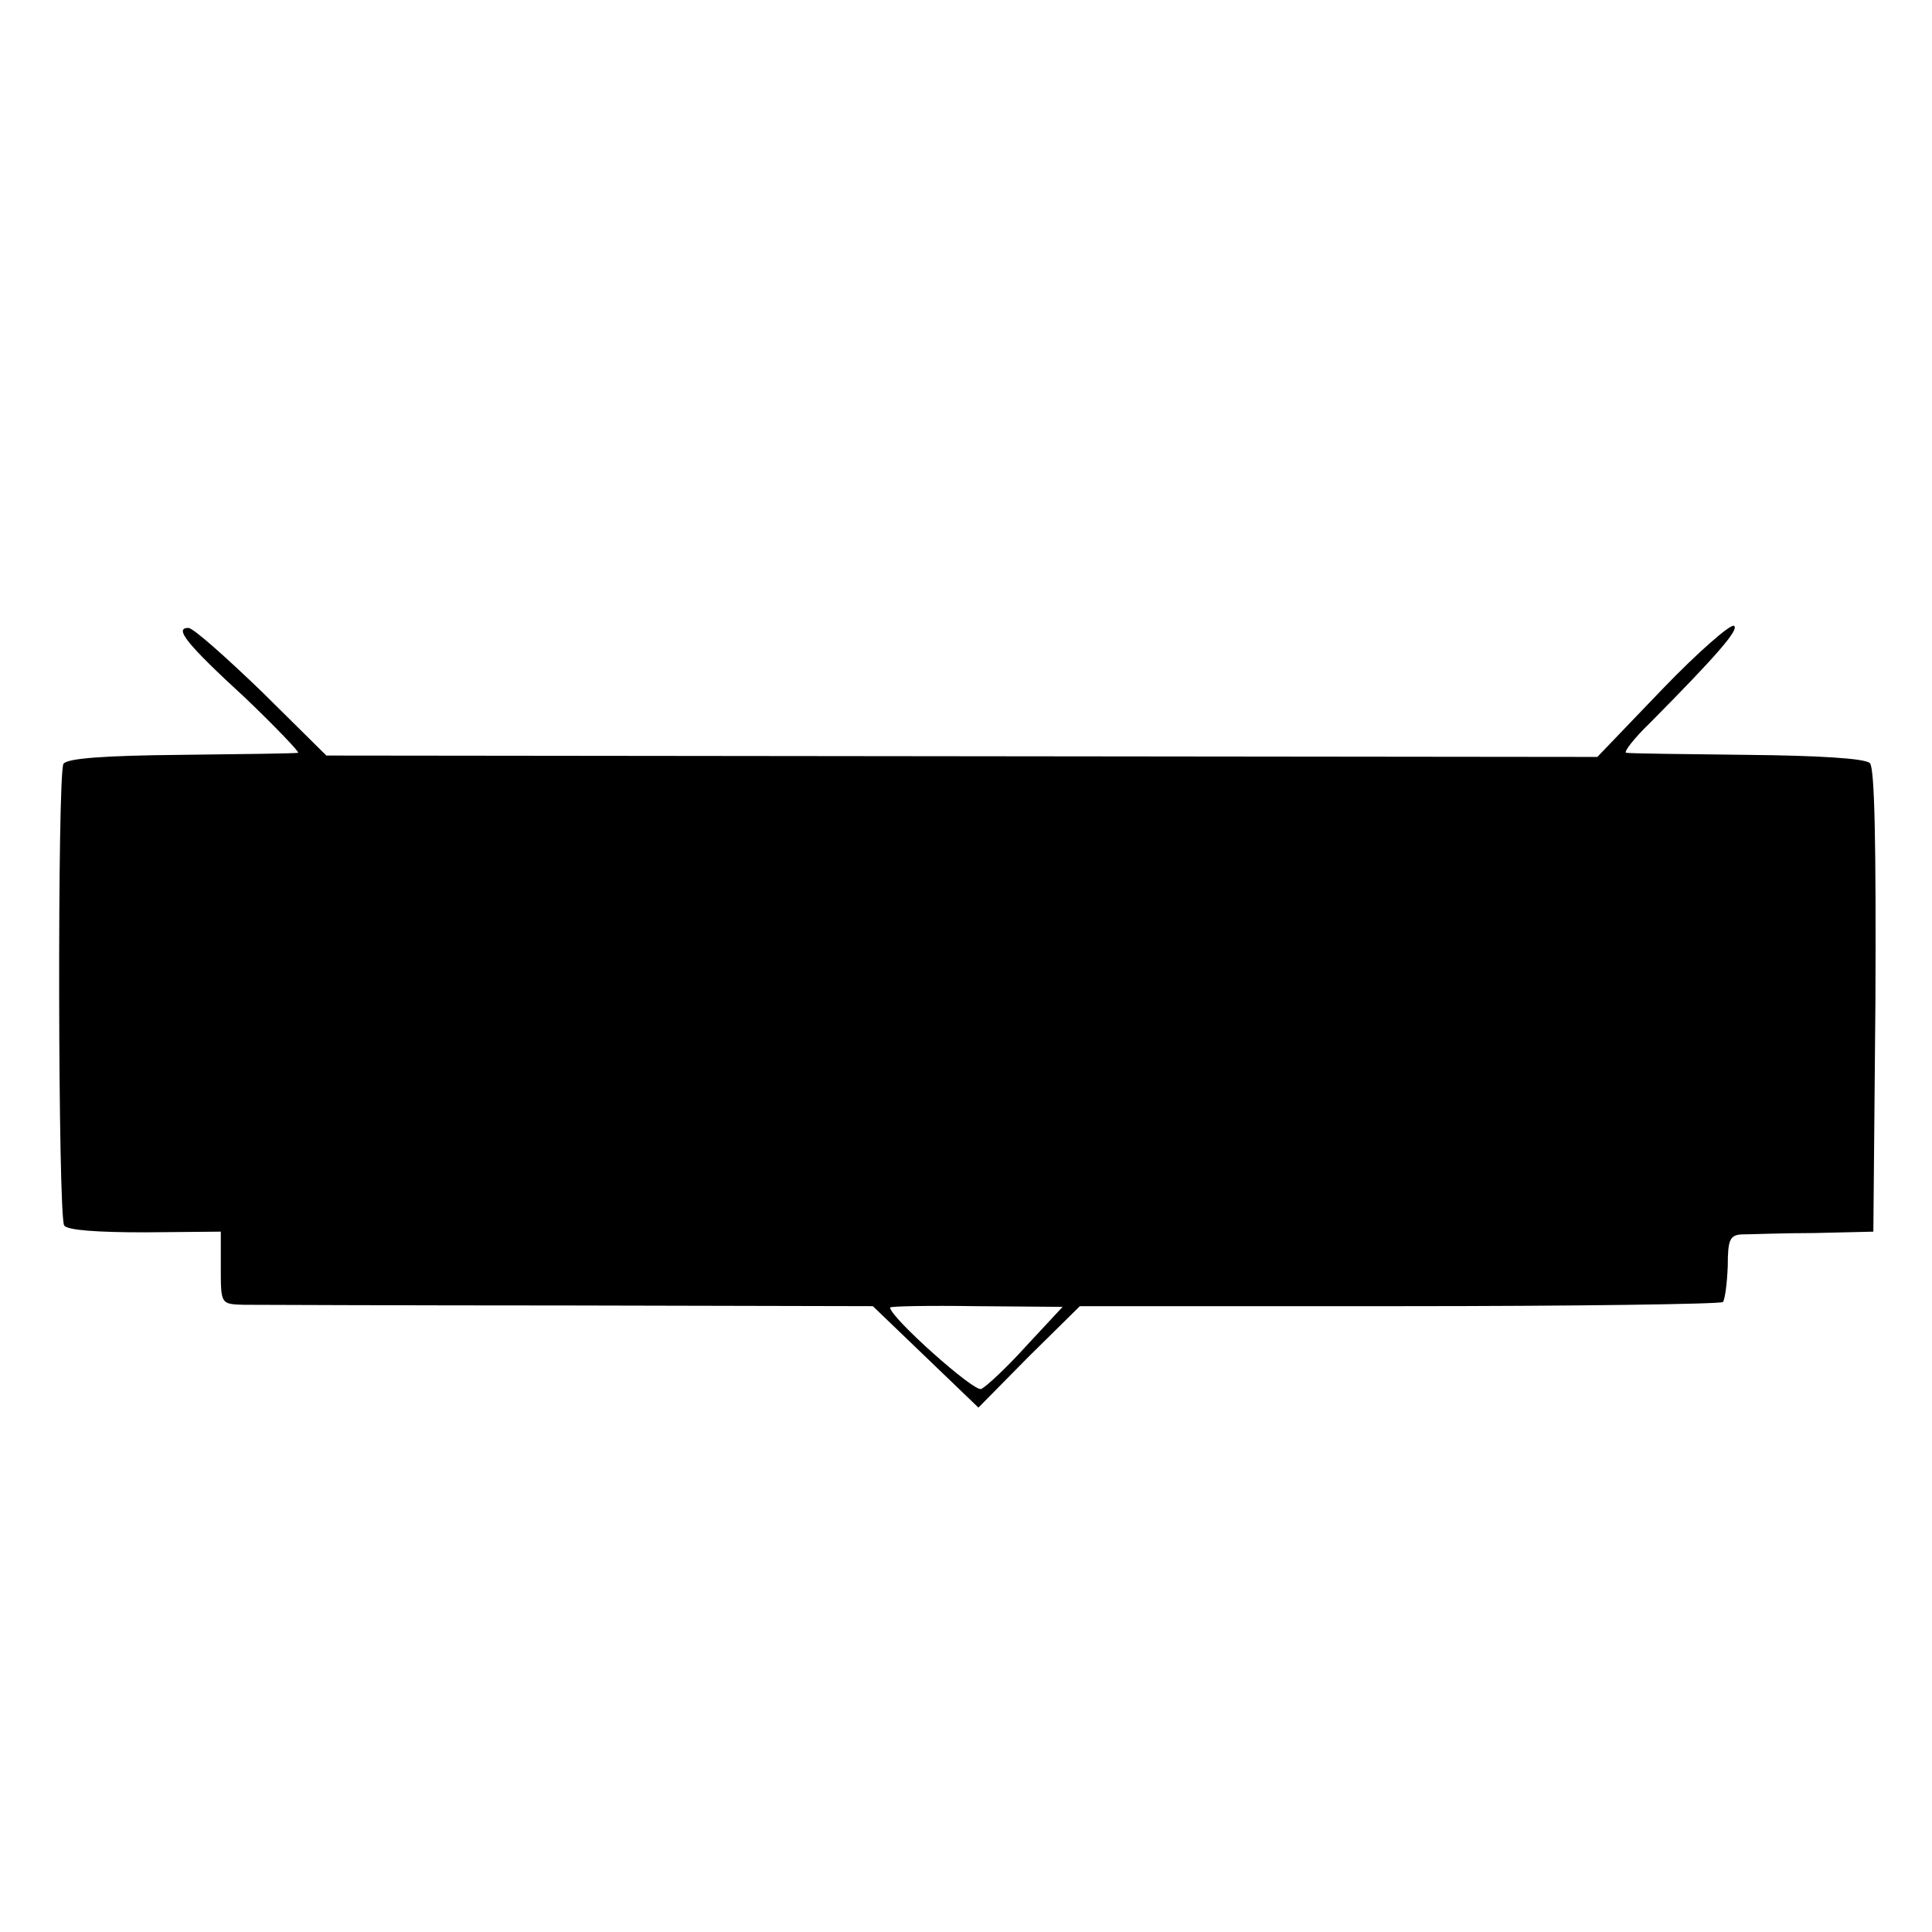 <svg version="1" xmlns="http://www.w3.org/2000/svg" width="373.333" height="373.333" viewBox="0 0 280 280"><path d="M240.9 99.9l-9.4 9.8-92.1-.1-92.1-.1-9.4-9.3c-5.2-5-9.9-9.2-10.6-9.2-2.1 0-.3 2.3 8.3 10.2 4.5 4.3 7.9 7.9 7.6 7.9-.4.1-8 .2-17 .3-11 .1-16.5.5-17 1.3-.9 1.4-.8 65.5.1 66.9.4.7 4.9 1 11.7 1l11-.1v5.2c0 5.3 0 5.3 3.3 5.4 1.7 0 23 .1 47.2.1l44 .1 7.6 7.3 7.7 7.4 7.3-7.4 7.4-7.3h46.3c25.4 0 46.5-.3 46.9-.6.3-.4.6-2.7.7-5.2 0-3.8.3-4.5 2-4.6 1.2 0 5.9-.2 10.6-.2l8.5-.2.3-33.4c.1-22.5-.1-33.8-.8-34.5-.7-.7-7.6-1.1-17.8-1.2-9.2-.1-17.1-.2-17.5-.3-.5 0 1.1-2.1 3.5-4.4 9.7-9.8 12.9-13.5 12.1-14-.5-.3-5.2 3.8-10.4 9.2zm-92.2 95.2c-2.8 3.1-5.8 5.9-6.5 6.2-1 .5-13.2-10.4-13.2-11.8 0-.2 5.6-.3 12.5-.2l12.5.1-5.3 5.7z"/></svg>
